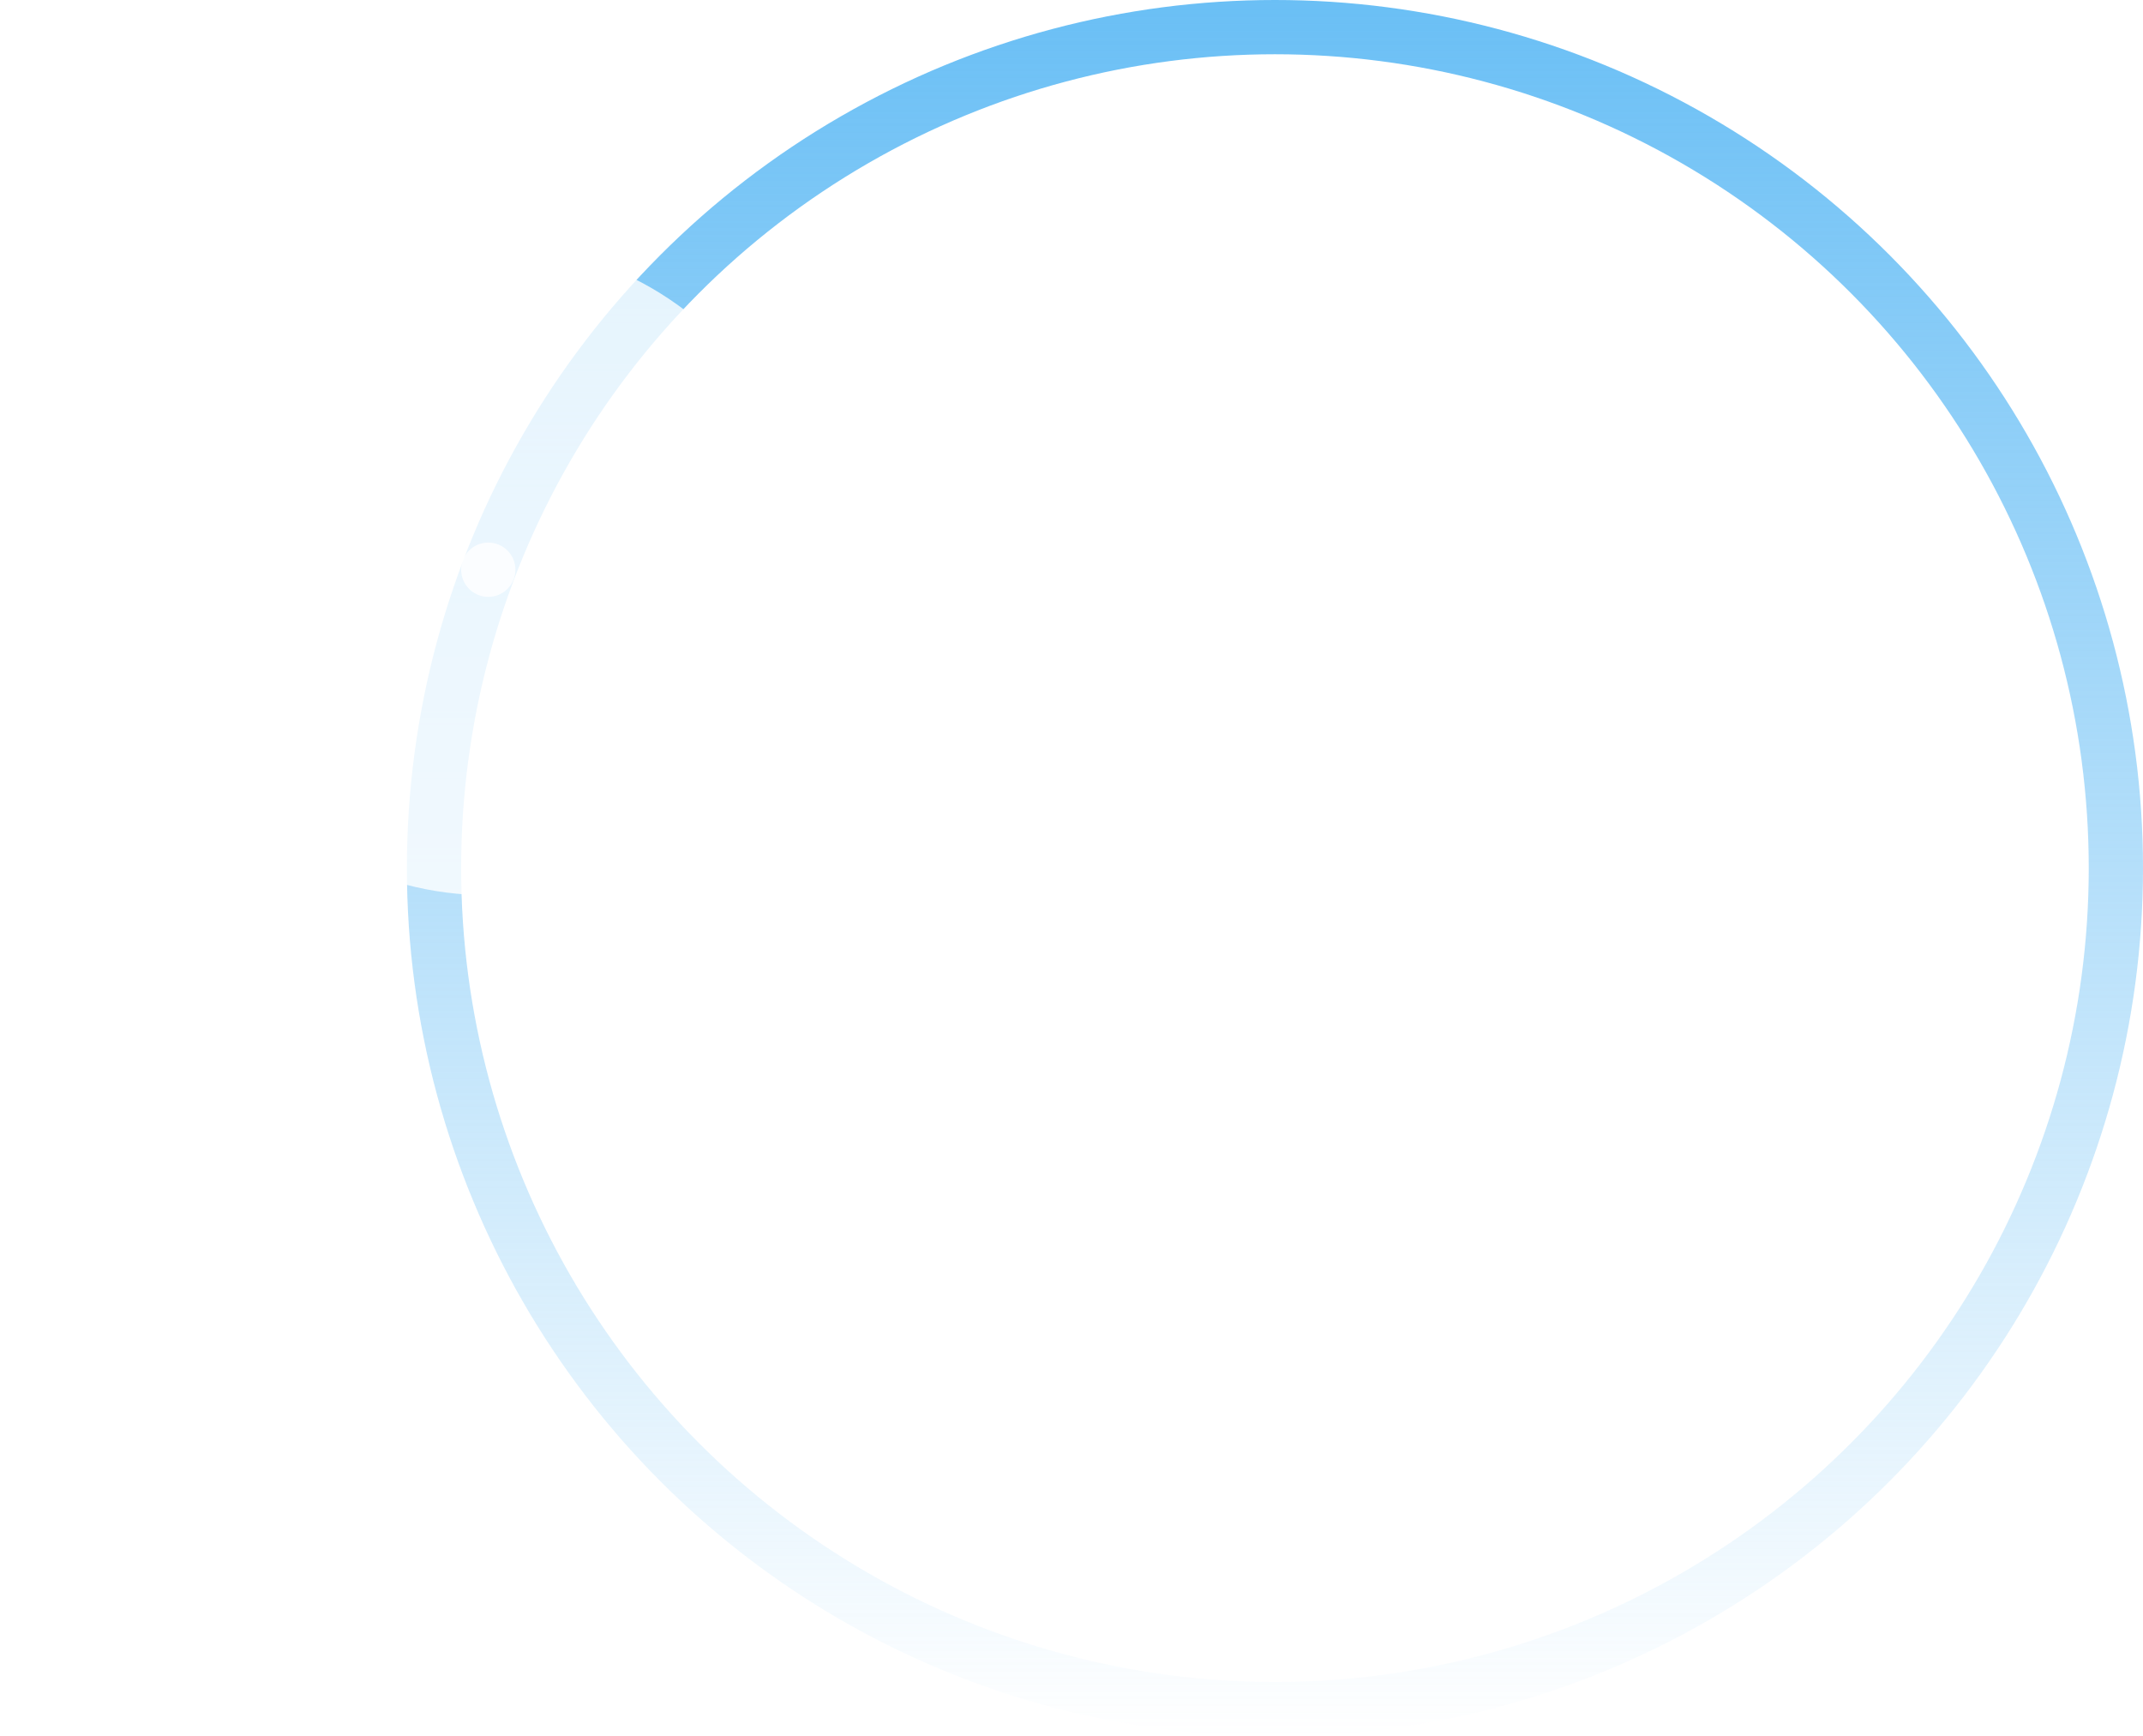 <svg width="79" height="64" viewBox="0 0 79 64" fill="none" xmlns="http://www.w3.org/2000/svg">
<circle cx="47" cy="32" r="31" stroke="url(#paint0_linear_806_8730)" stroke-width="2"/>
<g filter="url(#filter0_f_806_8730)">
<circle cx="18" cy="21" r="12" fill="white" fill-opacity="0.8"/>
</g>
<circle cx="18" cy="21" r="1" fill="white" fill-opacity="0.8"/>
<path d="M43.051 37.156C41.754 37.156 40.738 36.641 40.004 35.609C39.275 34.578 38.91 33.175 38.91 31.398C38.91 29.622 39.275 28.219 40.004 27.188C40.738 26.156 41.754 25.641 43.051 25.641C44.342 25.641 45.353 26.159 46.082 27.195C46.816 28.227 47.183 29.628 47.183 31.398C47.183 33.169 46.816 34.573 46.082 35.609C45.353 36.641 44.342 37.156 43.051 37.156ZM43.051 35.672C43.858 35.672 44.483 35.307 44.926 34.578C45.373 33.844 45.597 32.784 45.597 31.398C45.597 30.013 45.373 28.956 44.926 28.227C44.483 27.492 43.858 27.125 43.051 27.125C42.233 27.125 41.603 27.492 41.16 28.227C40.717 28.956 40.496 30.013 40.496 31.398C40.496 32.784 40.717 33.844 41.16 34.578C41.603 35.307 42.233 35.672 43.051 35.672ZM56.348 33.094V34.555H54.918V37H53.371V34.555H47.754V33.516L51.817 25.797H53.543L49.692 33.094H53.371V29.641H54.918V33.094H56.348Z" fill="white"/>
<defs>
<filter id="filter0_f_806_8730" x="0" y="3" width="36" height="36" filterUnits="userSpaceOnUse" color-interpolation-filters="sRGB">
<feFlood flood-opacity="0" result="BackgroundImageFix"/>
<feBlend mode="normal" in="SourceGraphic" in2="BackgroundImageFix" result="shape"/>
<feGaussianBlur stdDeviation="3" result="effect1_foregroundBlur_806_8730"/>
</filter>
<linearGradient id="paint0_linear_806_8730" x1="47" y1="0" x2="47" y2="64" gradientUnits="userSpaceOnUse">
<stop stop-color="#6ABFF5"/>
<stop offset="1" stop-color="#6ABFF5" stop-opacity="0"/>
</linearGradient>
</defs>
</svg>
